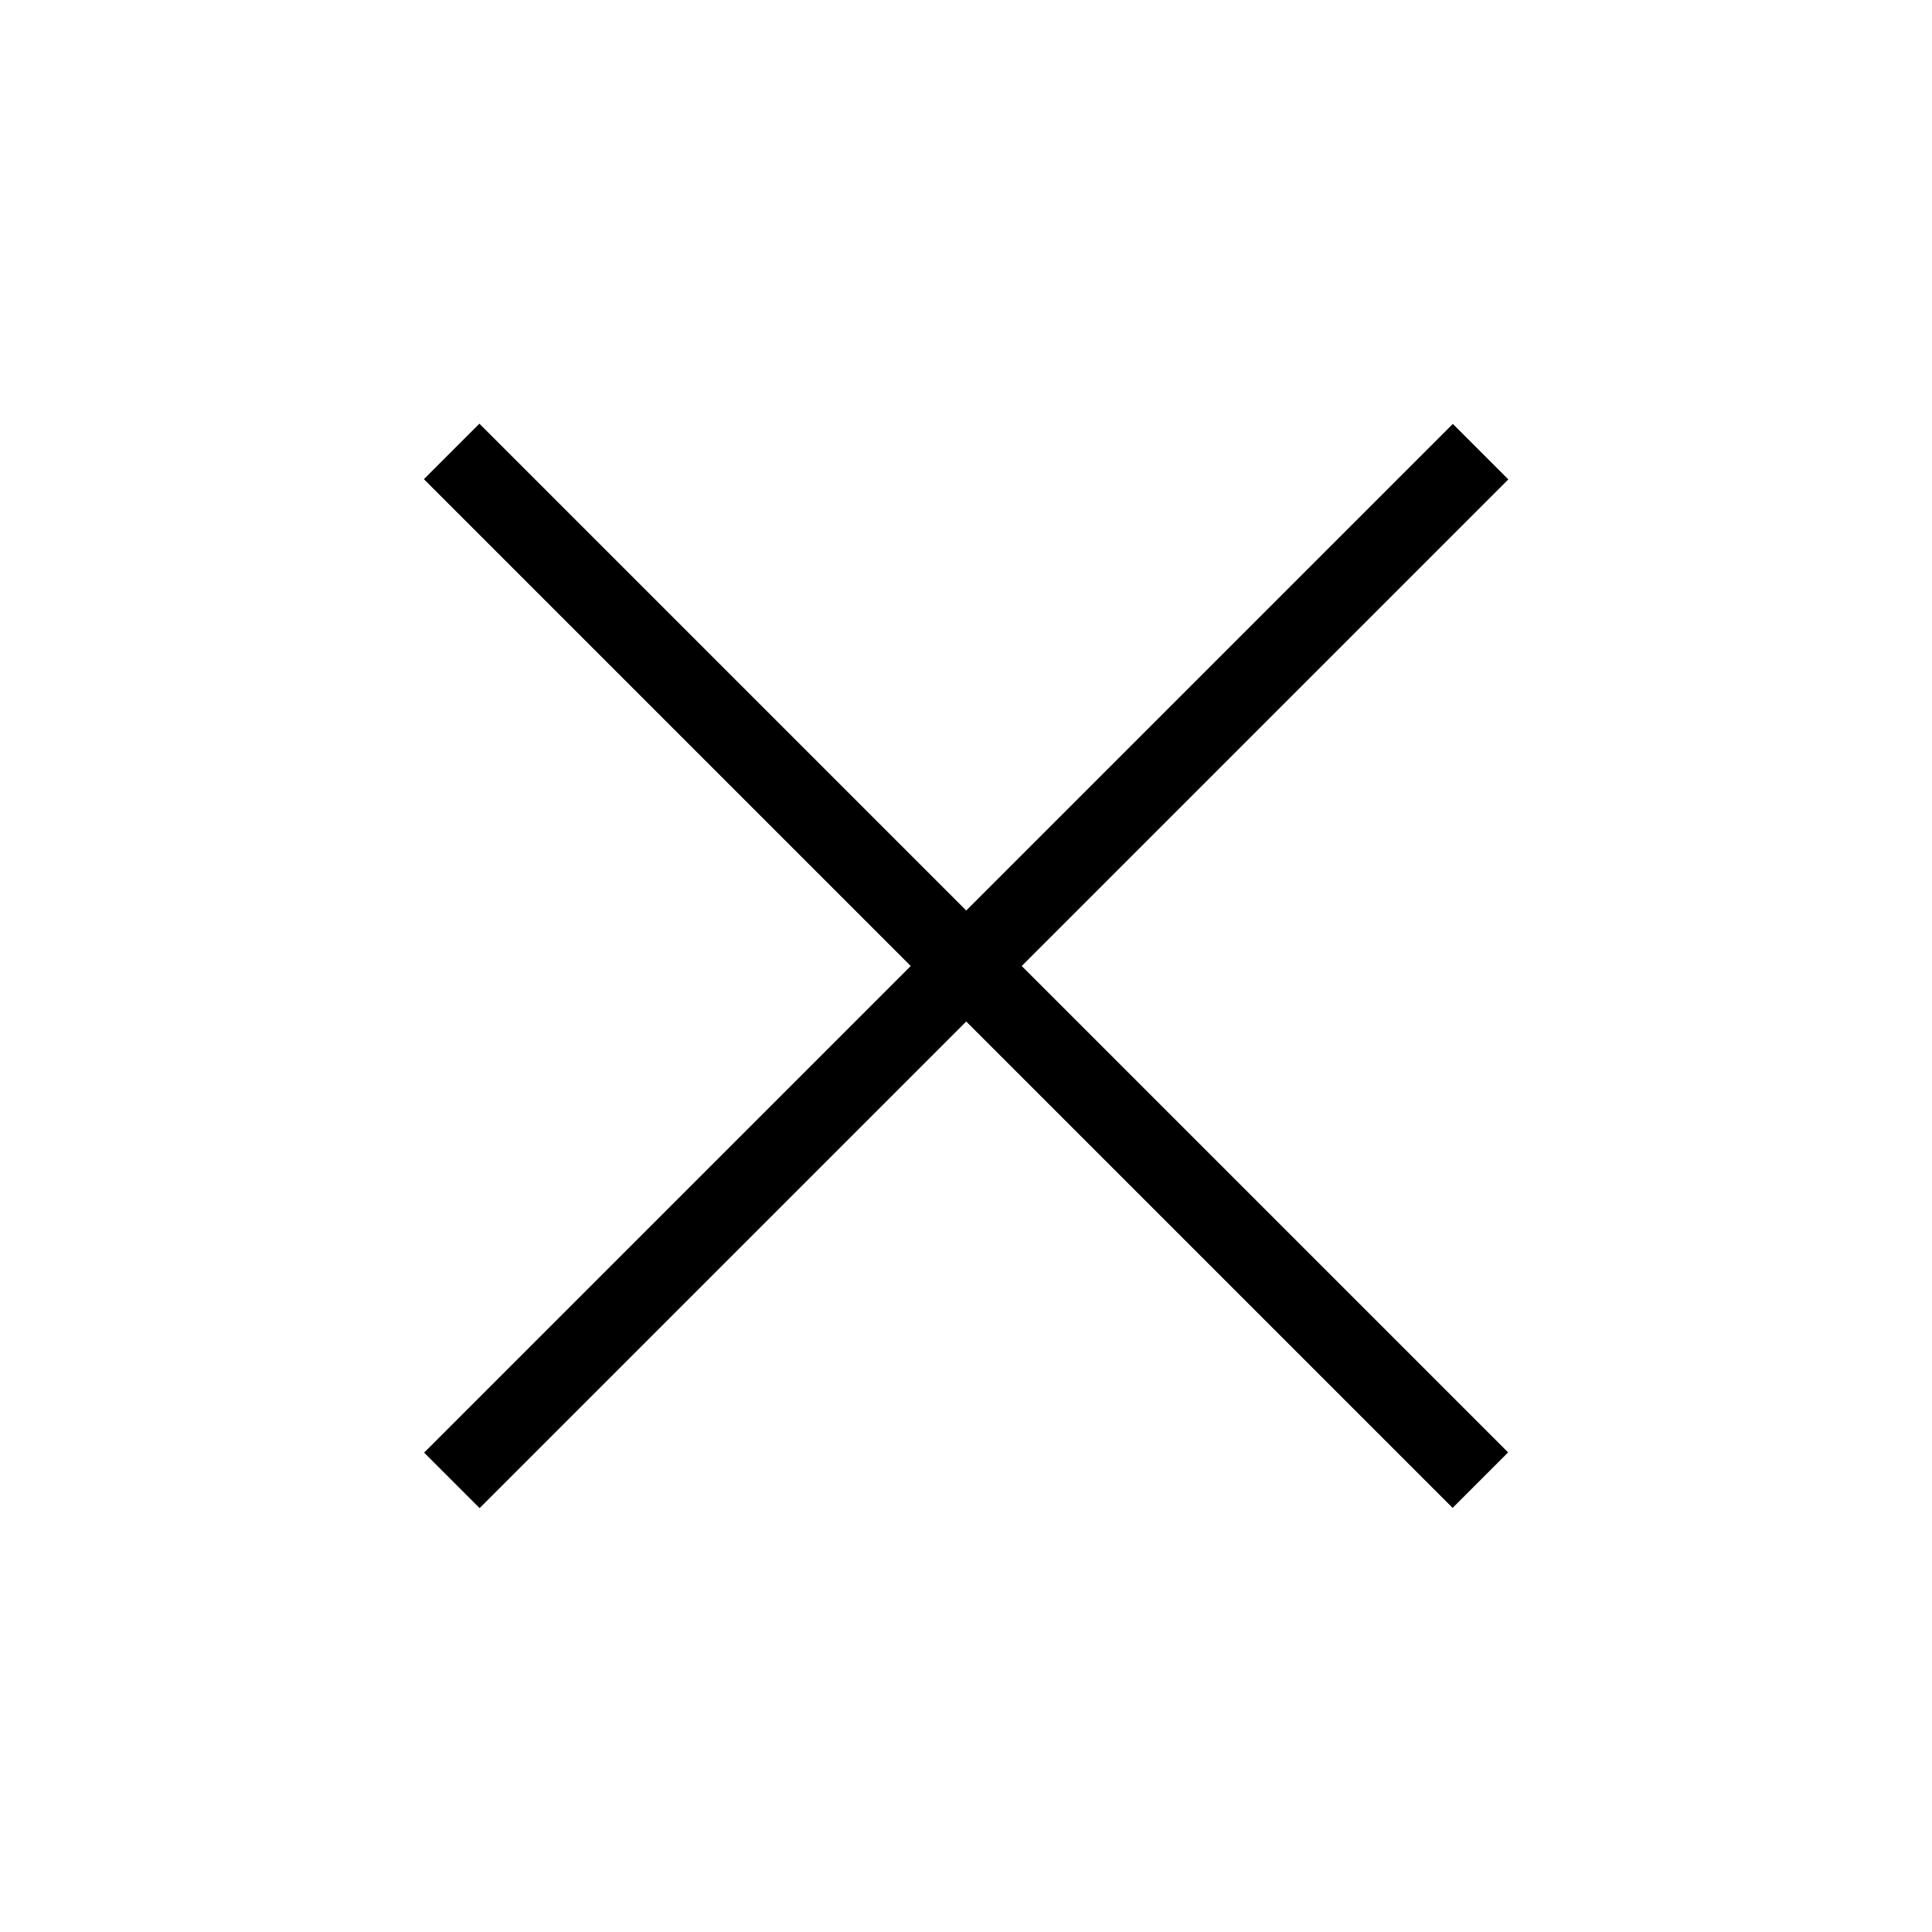 <?xml version="1.0" encoding="utf-8"?>
<!-- Generator: Adobe Illustrator 26.2.1, SVG Export Plug-In . SVG Version: 6.00 Build 0)  -->
<svg version="1.1" id="Vrstva_1" xmlns="http://www.w3.org/2000/svg" xmlns:xlink="http://www.w3.org/1999/xlink" x="0px" y="0px"
	 viewBox="0 0 64 64" style="enable-background:new 0 0 64 64;" xml:space="preserve">
<rect x="7.9" y="30.7" transform="matrix(0.707 0.707 -0.707 0.707 32 -13.255)" width="48.2" height="2.6"/>
<rect x="7.9" y="30.7" transform="matrix(-0.707 0.707 -0.707 -0.707 77.255 32)" width="48.2" height="2.6"/>
</svg>
